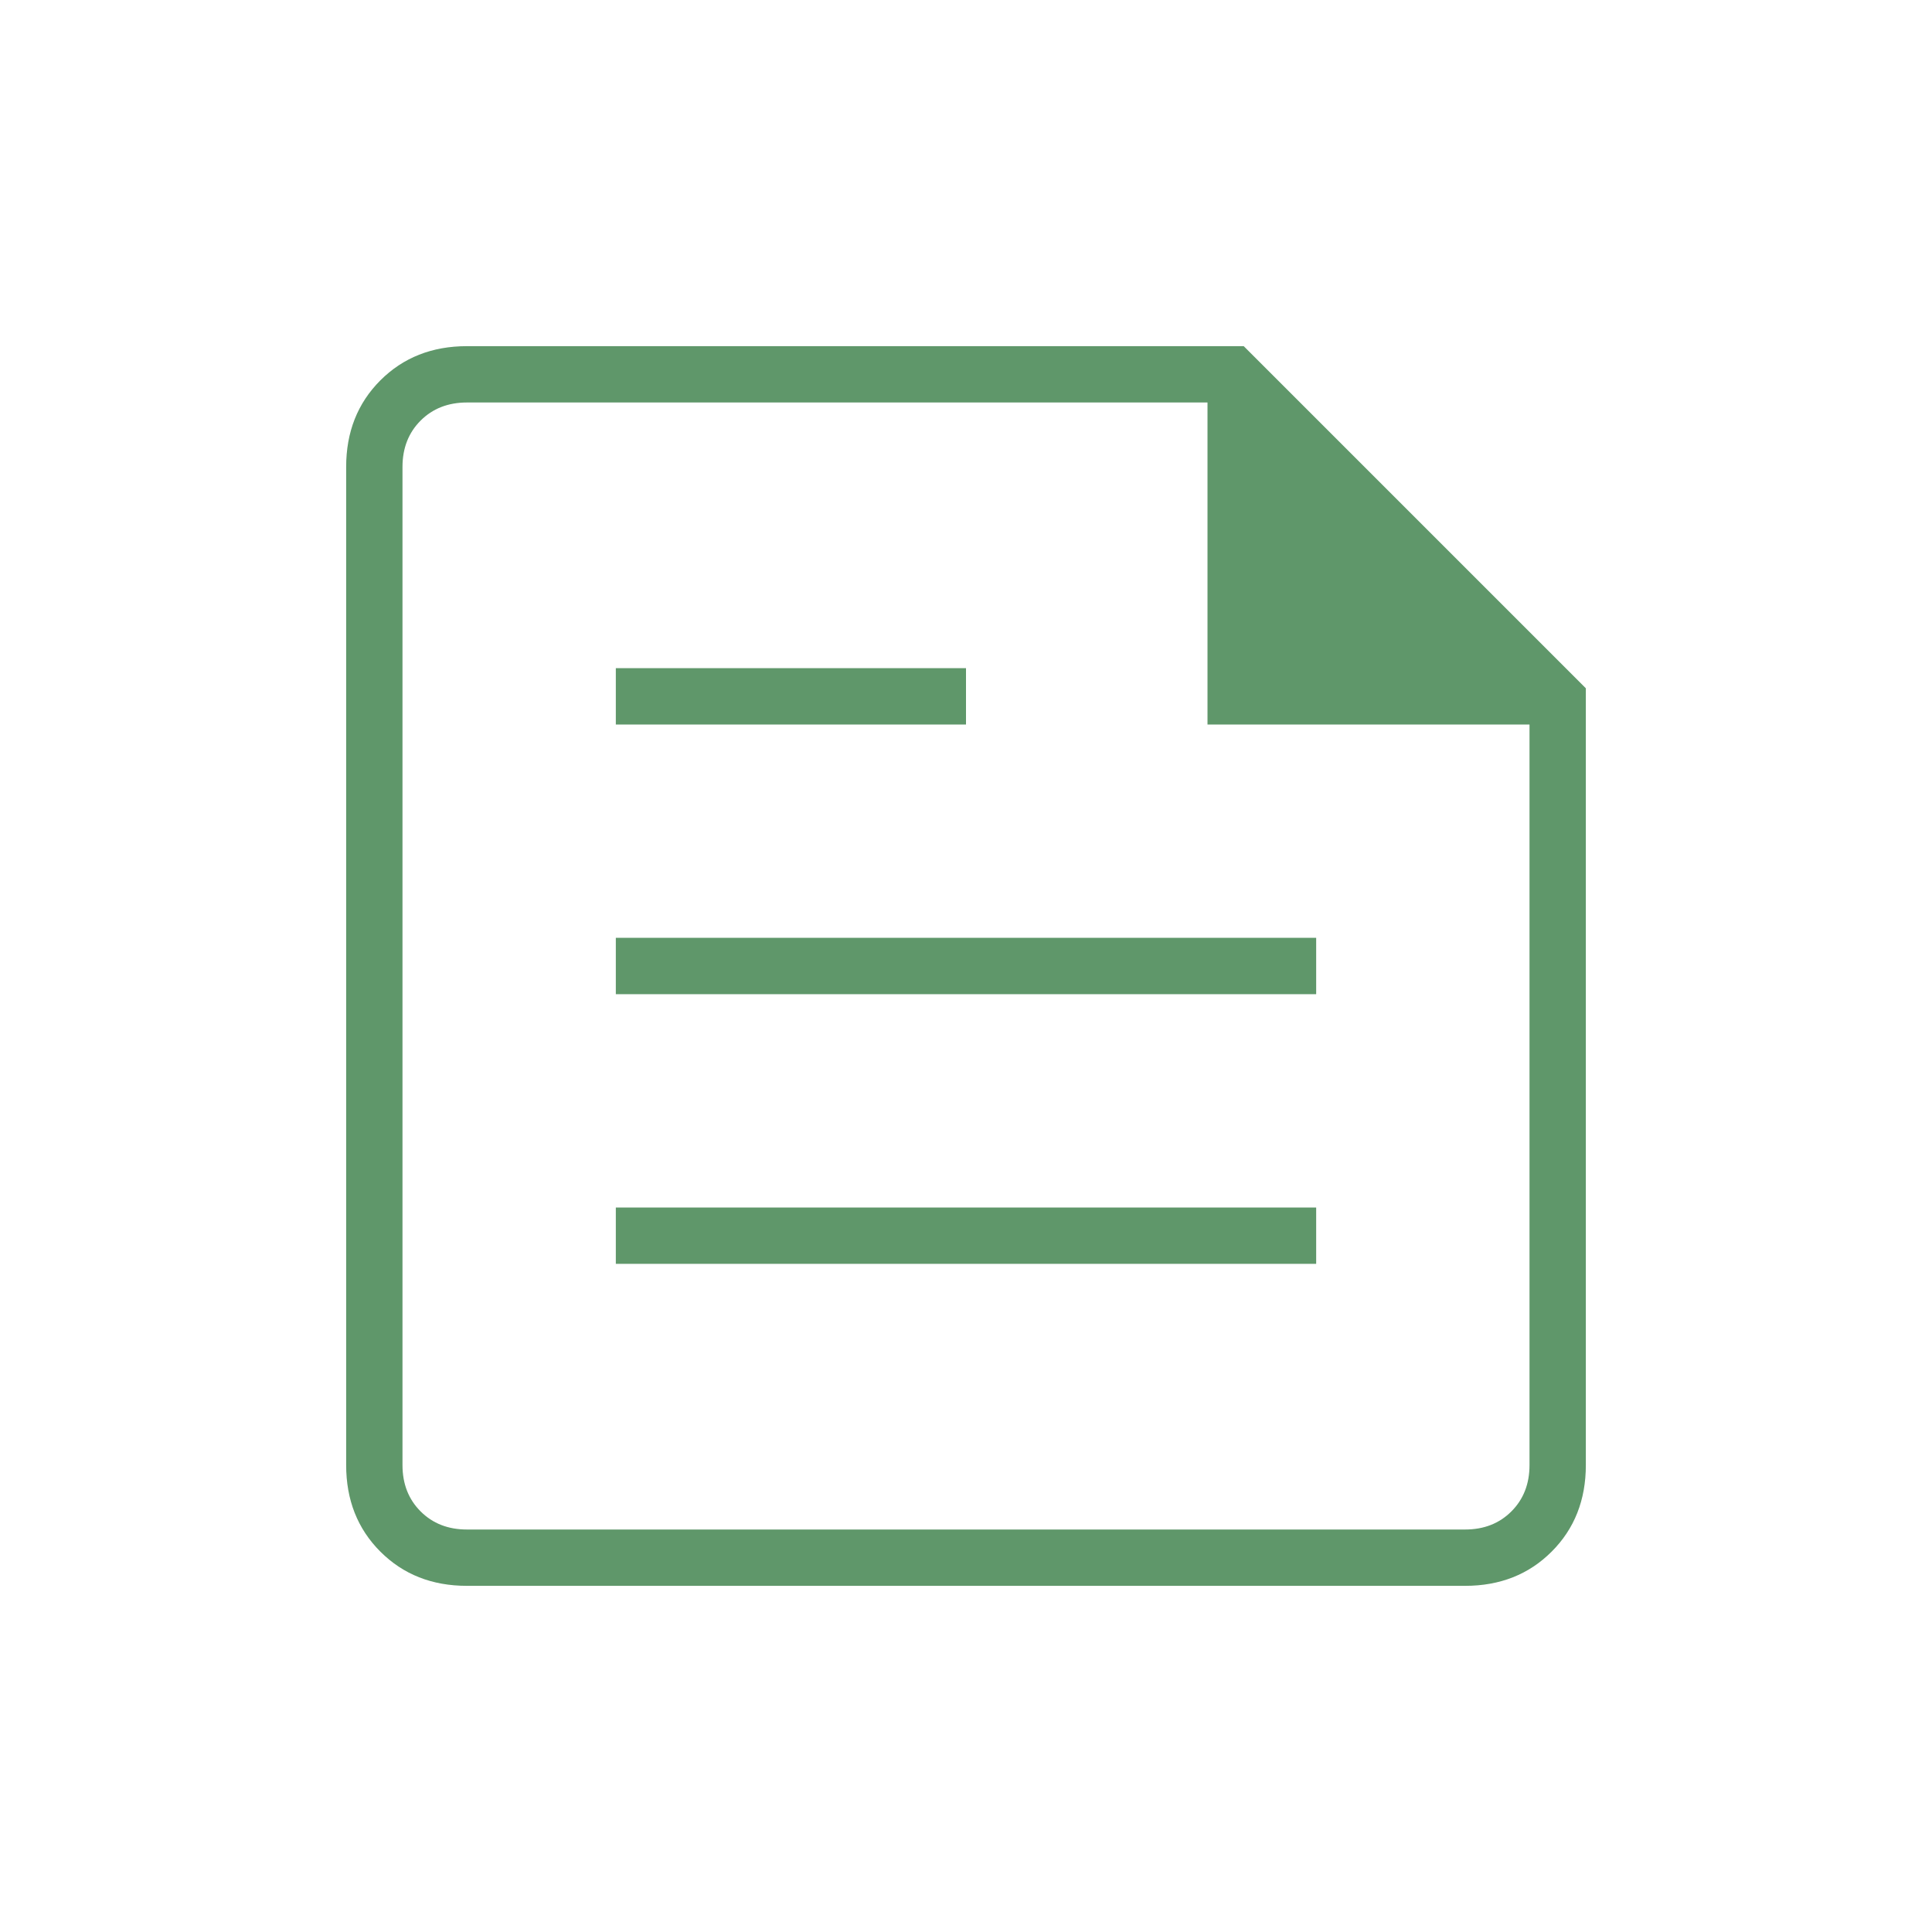 <?xml version="1.0" encoding="UTF-8" standalone="no"?>
<!DOCTYPE svg PUBLIC "-//W3C//DTD SVG 1.1//EN" "http://www.w3.org/Graphics/SVG/1.1/DTD/svg11.dtd">
<svg width="100%" height="100%" viewBox="0 0 64 64" version="1.1" xmlns="http://www.w3.org/2000/svg" xmlns:xlink="http://www.w3.org/1999/xlink" xml:space="preserve" xmlns:serif="http://www.serif.com/" style="fill-rule:evenodd;clip-rule:evenodd;stroke-linejoin:round;stroke-miterlimit:2;">
    <path d="M15.467,52.533C14.311,52.533 13.356,52.156 12.6,51.4C11.845,50.645 11.467,49.689 11.467,48.533L11.467,15.467C11.467,14.311 11.845,13.356 12.6,12.6C13.356,11.845 14.311,11.467 15.467,11.467L41.2,11.467L52.533,22.8L52.533,48.533C52.533,49.689 52.156,50.645 51.4,51.4C50.645,52.156 49.689,52.533 48.533,52.533L15.467,52.533ZM15.467,50.667L48.533,50.667C49.156,50.667 49.667,50.467 50.067,50.067C50.467,49.667 50.667,49.156 50.667,48.533L50.667,24L40,24L40,13.333L15.467,13.333C14.845,13.333 14.333,13.533 13.933,13.933C13.533,14.333 13.333,14.845 13.333,15.467L13.333,48.533C13.333,49.156 13.533,49.667 13.933,50.067C14.333,50.467 14.845,50.667 15.467,50.667ZM20.4,41.867L43.6,41.867L43.6,40L20.4,40L20.4,41.867ZM20.4,24L32,24L32,22.133L20.4,22.133L20.4,24ZM20.4,32.933L43.6,32.933L43.6,31.067L20.4,31.067L20.4,32.933Z" style="fill:rgb(95,151,106);fill-rule:nonzero;"/>
</svg>
